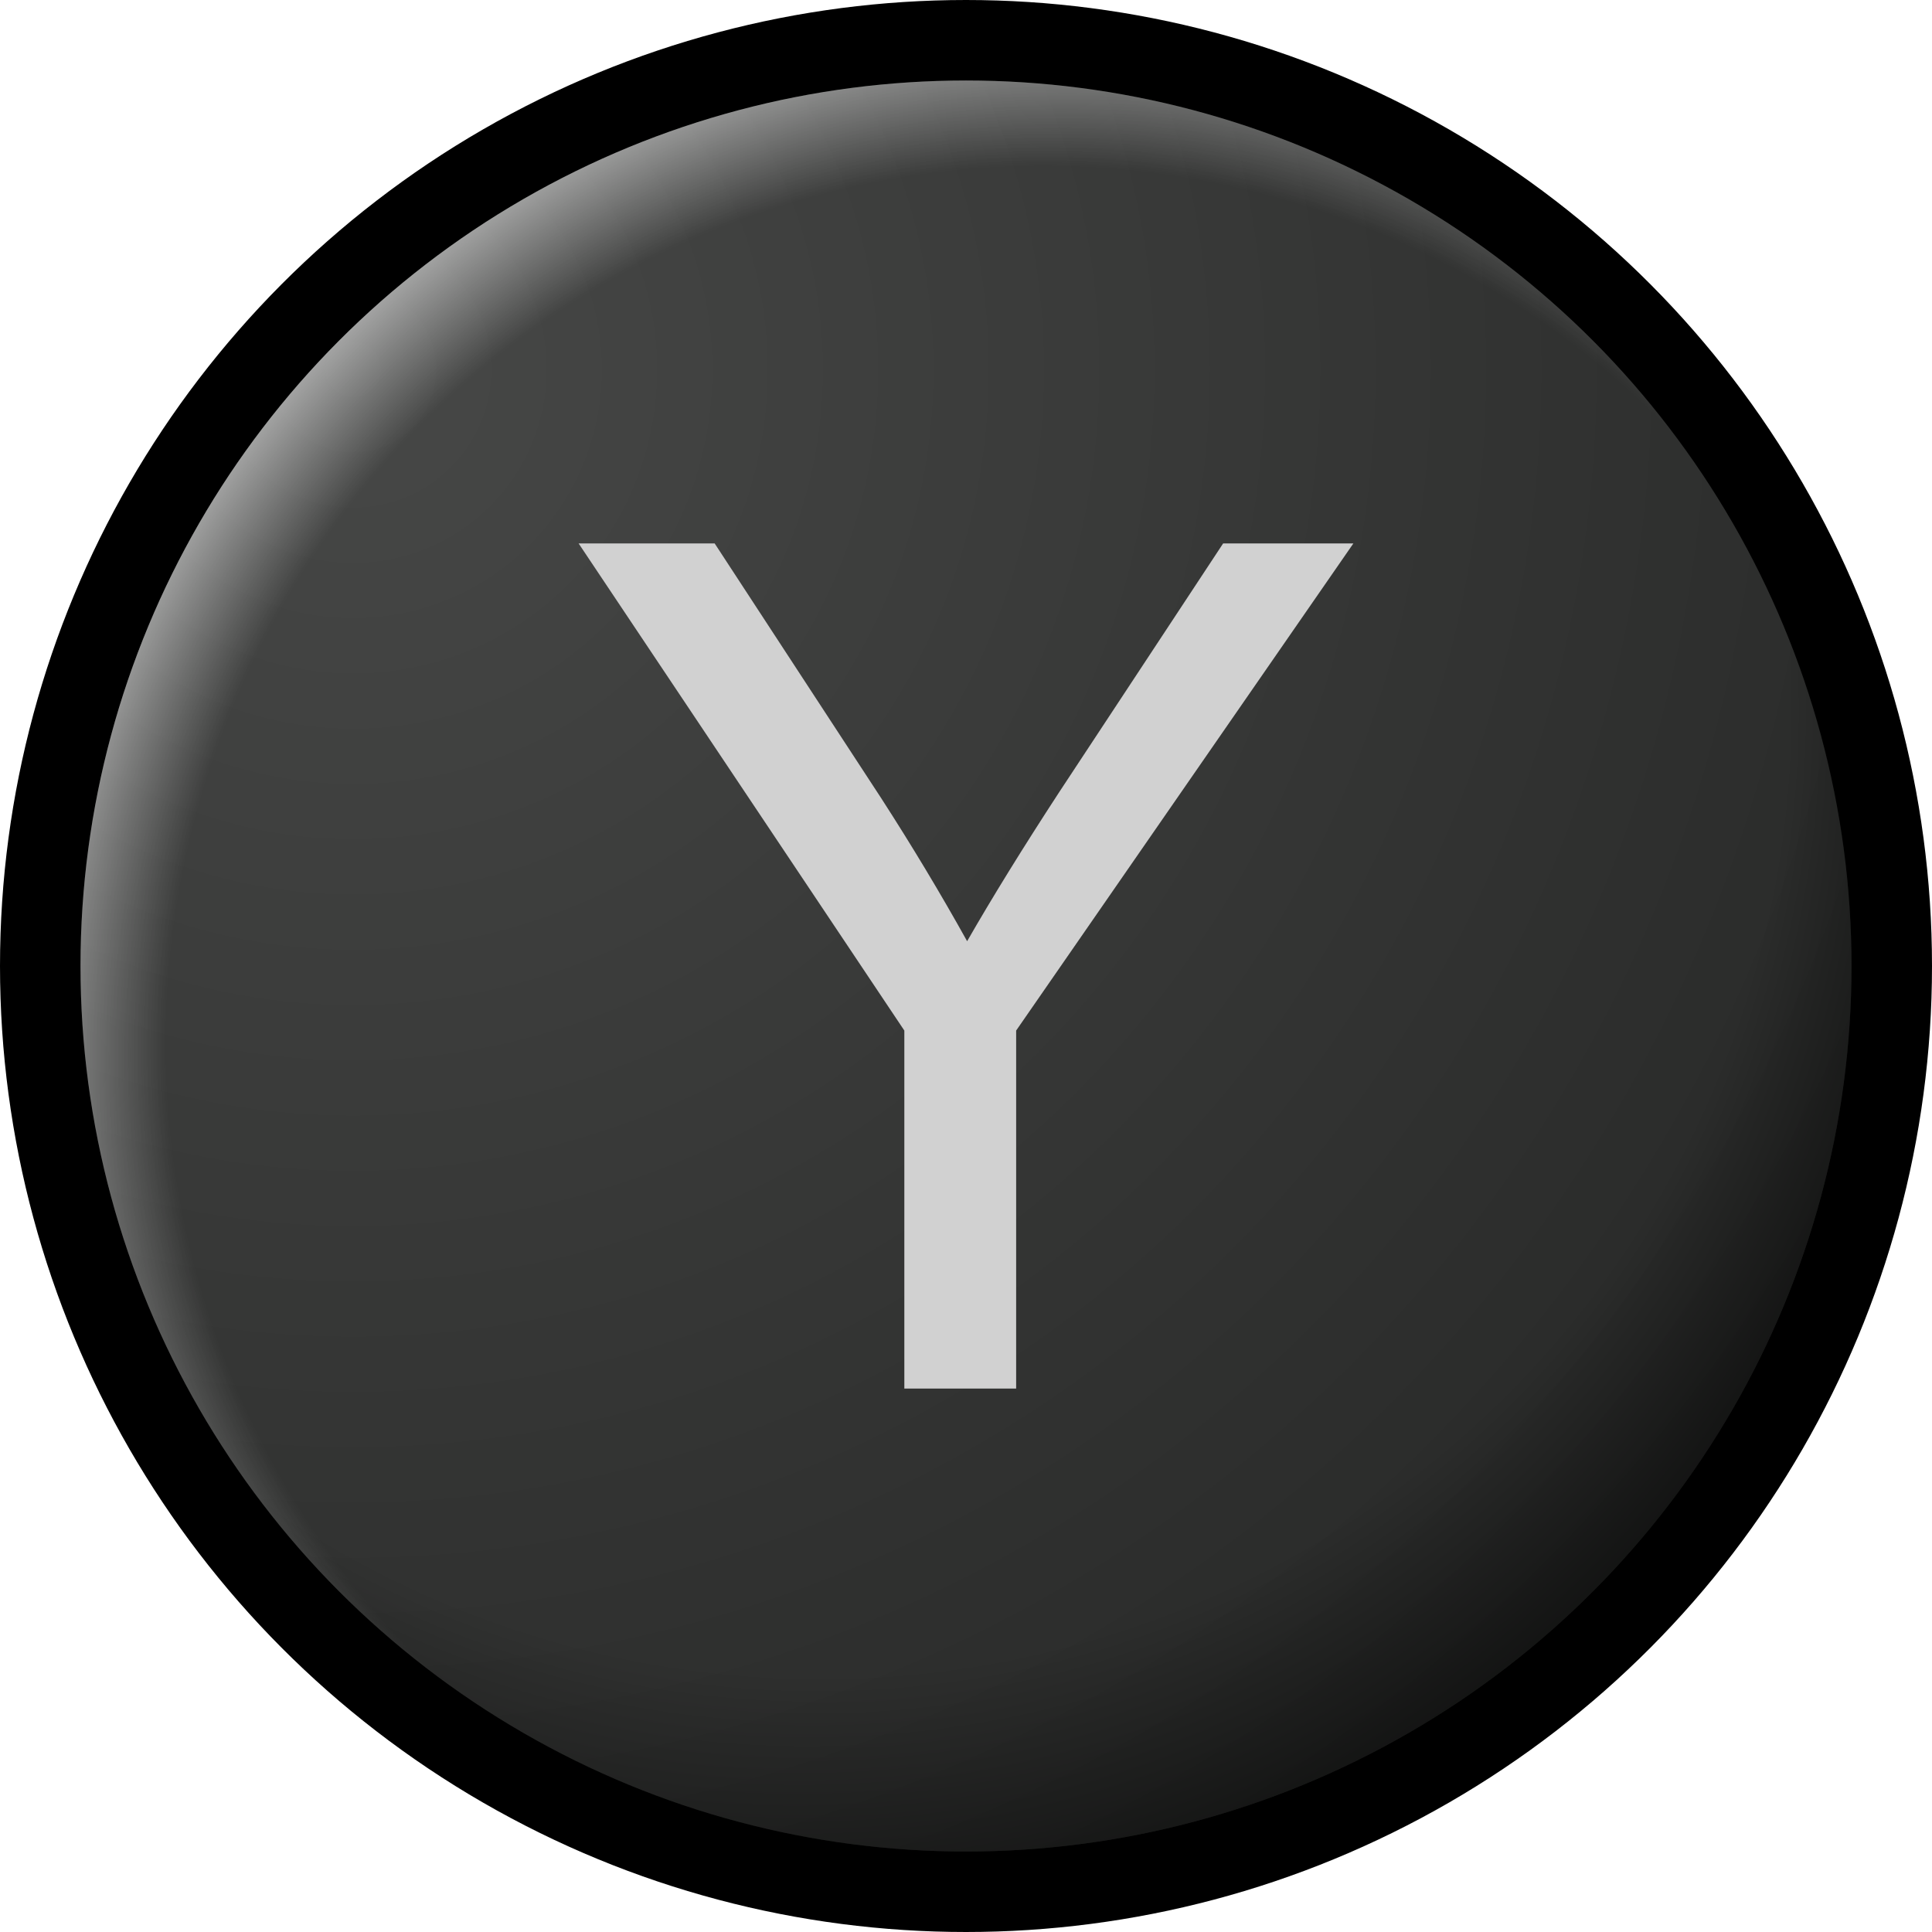 <?xml version="1.0" encoding="UTF-8" standalone="no"?>
<svg xmlns:svg="http://www.w3.org/2000/svg" xmlns="http://www.w3.org/2000/svg" xmlns:xlink="http://www.w3.org/1999/xlink" enable-background="new" id="svg1723" version="1.1" viewBox="0 0 24 24" height="24" width="24">
  <defs id="defs1717">
    <linearGradient id="linearGradient2412">
      <stop id="stop2406" offset="0" style="stop-color:#000000;stop-opacity:0" />
      <stop style="stop-color:#000000;stop-opacity:0" offset="0.81" id="stop2408" />
      <stop id="stop2410" offset="1" style="stop-color:#070000;stop-opacity:1" />
    </linearGradient>
    <linearGradient id="linearGradient2392">
      <stop style="stop-color:#ffffff;stop-opacity:0" offset="0" id="stop2388" />
      <stop id="stop2394" offset="0.81" style="stop-color:#ffffff;stop-opacity:0" />
      <stop style="stop-color:#ffffff;stop-opacity:1" offset="1" id="stop2390" />
    </linearGradient>
    <linearGradient id="linearGradient2276">
      <stop id="stop2272" offset="0" style="stop-color:#474847;stop-opacity:1" />
      <stop id="stop2274" offset="1" style="stop-color:#272827;stop-opacity:1" />
    </linearGradient>
    <radialGradient gradientTransform="matrix(1.292,1.292,-1.292,1.292,381.36,-91.544)" gradientUnits="userSpaceOnUse" r="12" fy="295.569" fx="3.806" cy="295.569" cx="3.806" id="radialGradient2278" xlink:href="#linearGradient2276" />
    <radialGradient r="12" fy="283.398" fx="14.994" cy="287.67" cx="15.032" gradientTransform="matrix(0.792,-0.792,0.792,0.792,-226.139,88.312)" gradientUnits="userSpaceOnUse" id="radialGradient2386" xlink:href="#linearGradient2392" />
    <filter id="filter2396" style="color-interpolation-filters:sRGB">
      <feBlend id="feBlend2398" in2="BackgroundImage" mode="screen" />
    </filter>
    <radialGradient r="12" fy="283.998" fx="9.822" cy="288.27" cx="9.861" gradientTransform="matrix(0.875,0.875,-0.875,0.875,253.108,39.286)" gradientUnits="userSpaceOnUse" id="radialGradient2404" xlink:href="#linearGradient2412" />
    <filter id="filter2414" style="color-interpolation-filters:sRGB">
      <feBlend id="feBlend2416" in2="BackgroundImage" mode="multiply" />
    </filter>
  </defs>
  <g transform="translate(0,-290.65)" id="layer1">
    <circle r="11.5" cy="302.65" cx="12" id="path2270" style="display:inline;opacity:1;fill:url(#radialGradient2278);fill-opacity:1;stroke:#000000;stroke-width:1;stroke-linecap:round;stroke-linejoin:round;stroke-miterlimit:4;stroke-dasharray:none;stroke-opacity:1" />
    <circle r="11" style="display:inline;opacity:0.75;fill:url(#radialGradient2386);fill-opacity:1;stroke:none;stroke-width:2.5;stroke-linecap:round;stroke-linejoin:round;stroke-miterlimit:4;stroke-dasharray:none;stroke-opacity:1;filter:url(#filter2396)" id="circle2384" cx="12" cy="302.65" />
    <circle r="11" cy="302.65" cx="12" id="circle2400" style="opacity:0.75;fill:url(#radialGradient2404);fill-opacity:1;stroke:none;stroke-width:2.5;stroke-linecap:round;stroke-linejoin:round;stroke-miterlimit:4;stroke-dasharray:none;stroke-opacity:1;filter:url(#filter2414)" />
    <path d="M 11.234,307.899 V 303.452 L 7.188,297.401 H 8.878 L 10.947,300.566 Q 11.52,301.454 12.014,302.342 12.487,301.518 13.16,300.487 L 15.194,297.401 H 16.812 L 12.623,303.452 V 307.899 Z" id="path836" style="fill:#d1d1d1;fill-opacity:1;stroke:none" />
  </g>
</svg>
